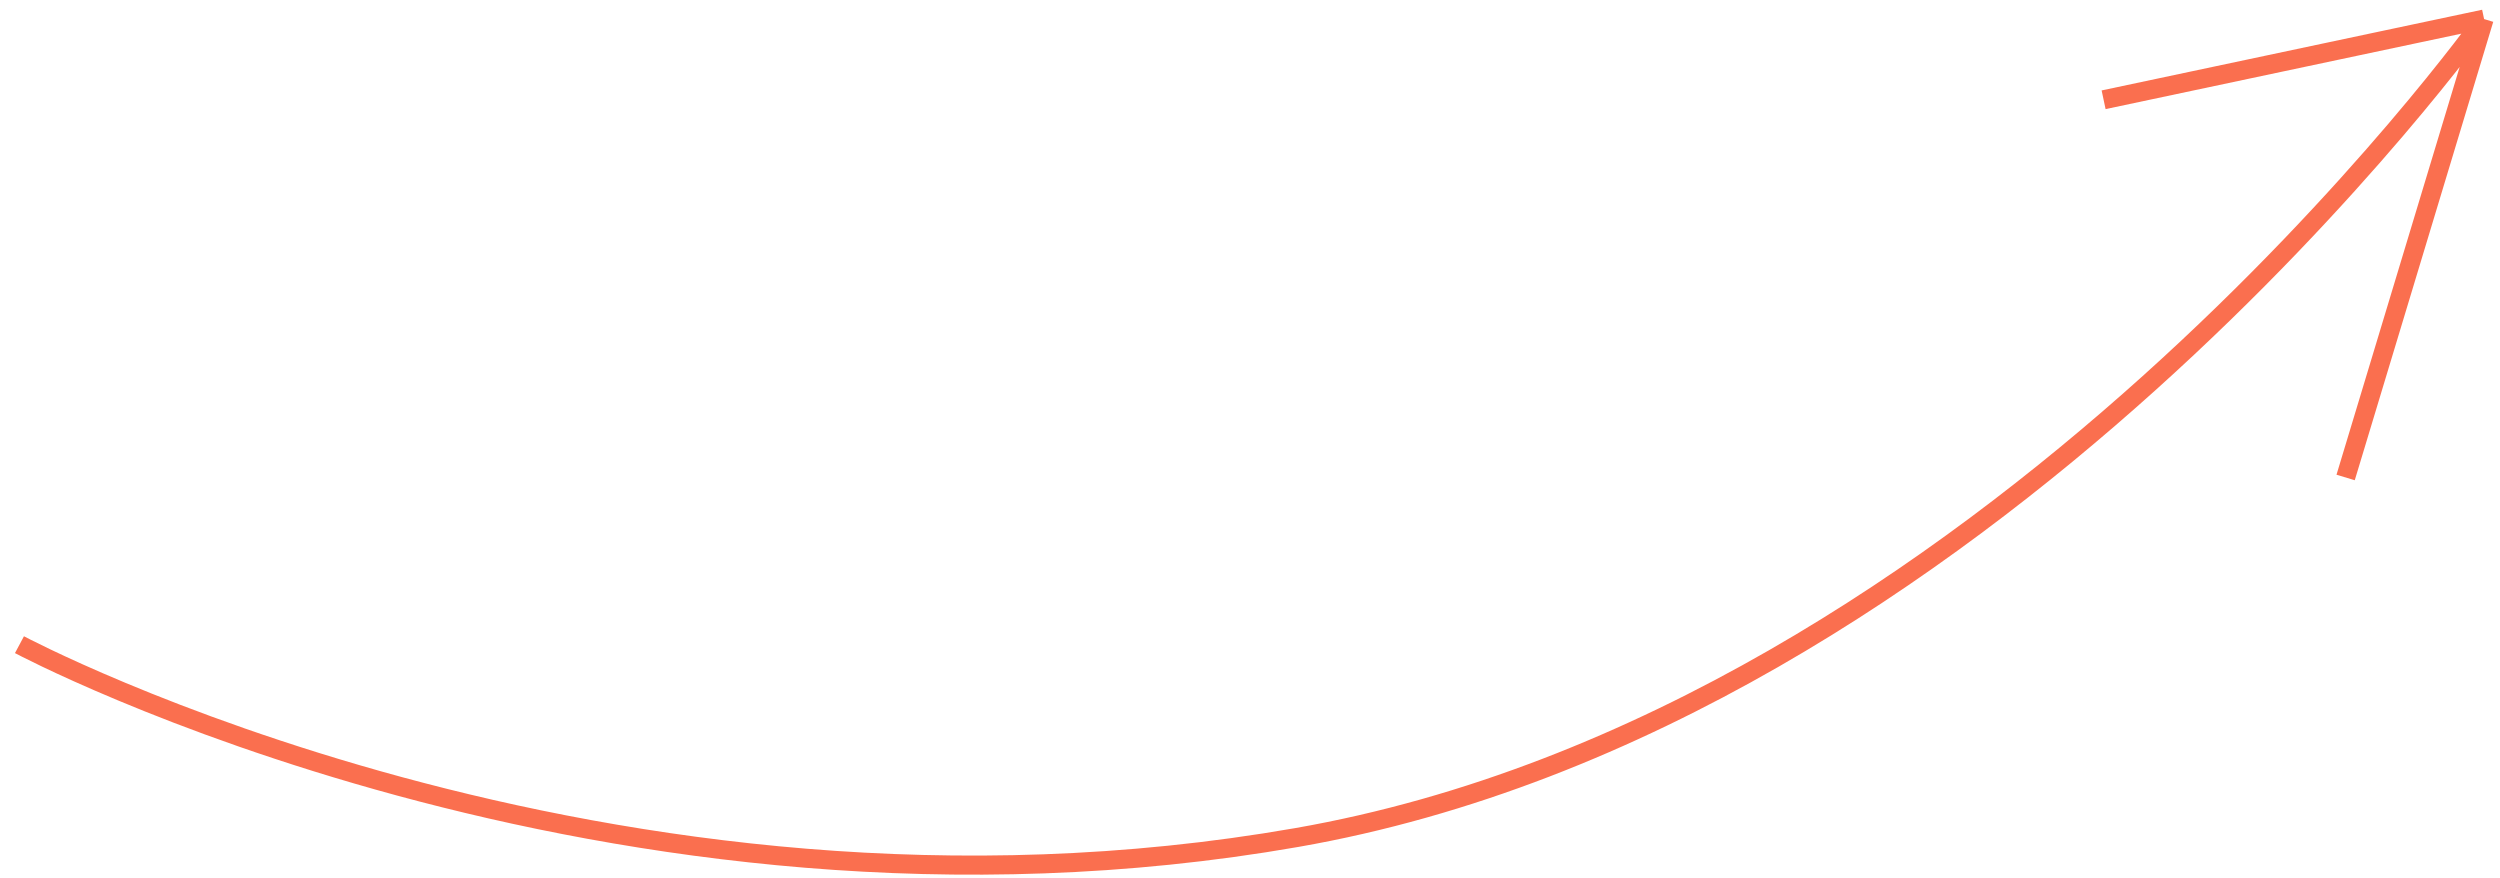 <?xml version="1.0" encoding="UTF-8"?> <svg xmlns="http://www.w3.org/2000/svg" width="131" height="46" viewBox="0 0 131 46" fill="none"><path d="M1.02 33.781C1.02 33.781 31.806 50.205 67.952 43.886C104.097 37.568 130.167 1 130.167 1M130.167 1L122.911 25.02M130.167 1L110.229 5.228" stroke="#FA6F4F"></path></svg> 